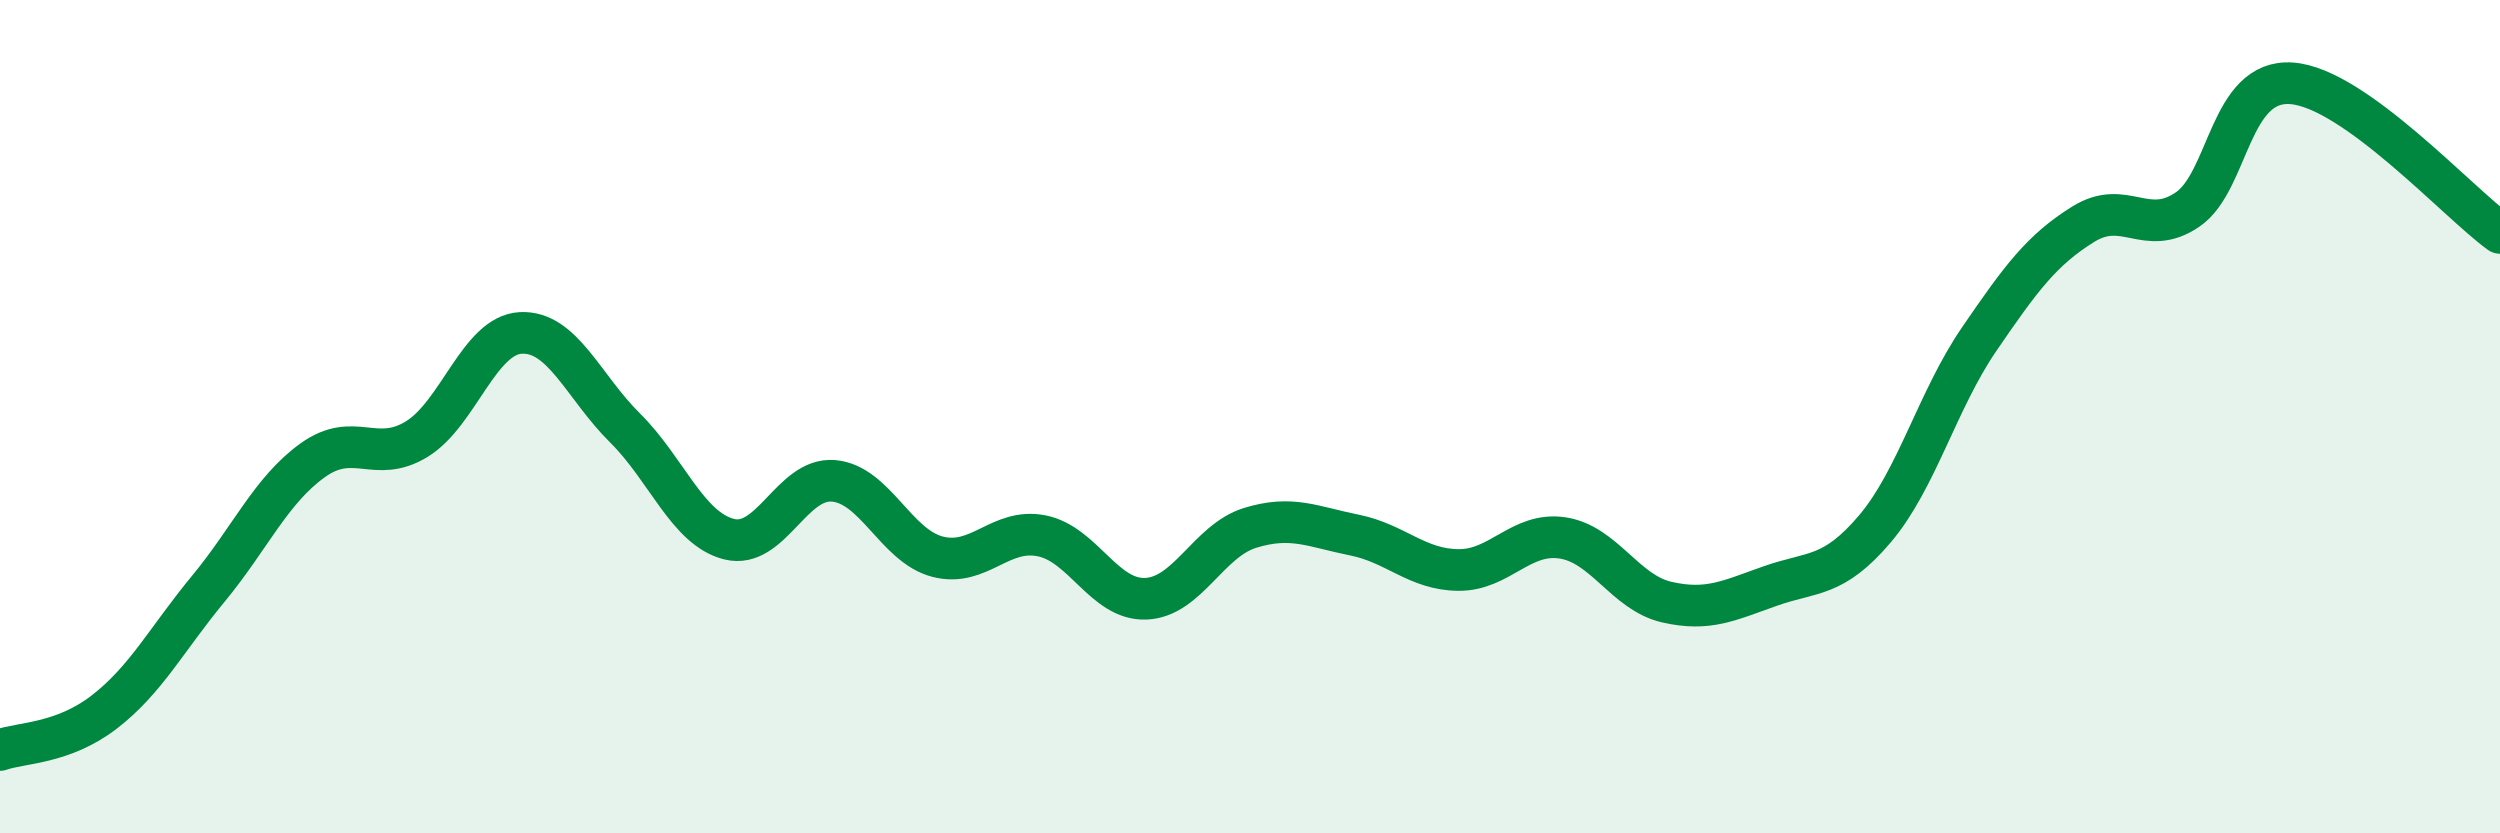 
    <svg width="60" height="20" viewBox="0 0 60 20" xmlns="http://www.w3.org/2000/svg">
      <path
        d="M 0,18 C 0.5,17.82 1.5,17.86 2.5,17.09 C 3.5,16.32 4,15.34 5,14.13 C 6,12.92 6.5,11.77 7.5,11.05 C 8.5,10.33 9,11.15 10,10.54 C 11,9.93 11.5,8.04 12.5,7.99 C 13.5,7.94 14,9.28 15,10.27 C 16,11.26 16.5,12.69 17.5,12.94 C 18.5,13.19 19,11.46 20,11.54 C 21,11.62 21.5,13.1 22.5,13.36 C 23.5,13.62 24,12.66 25,12.86 C 26,13.06 26.5,14.41 27.5,14.37 C 28.5,14.33 29,12.98 30,12.67 C 31,12.36 31.5,12.64 32.5,12.84 C 33.5,13.04 34,13.67 35,13.68 C 36,13.69 36.5,12.76 37.5,12.91 C 38.5,13.06 39,14.22 40,14.45 C 41,14.68 41.5,14.41 42.5,14.06 C 43.5,13.71 44,13.87 45,12.69 C 46,11.51 46.5,9.6 47.5,8.14 C 48.5,6.68 49,6 50,5.38 C 51,4.76 51.5,5.71 52.5,5.03 C 53.5,4.35 53.5,1.89 55,2 C 56.5,2.11 59,4.87 60,5.59L60 20L0 20Z"
        fill="#008740"
        opacity="0.1"
        stroke-linecap="round"
        stroke-linejoin="round"
      />
      <path
        d="M 0,18 C 0.5,17.82 1.5,17.86 2.5,17.09 C 3.5,16.32 4,15.34 5,14.13 C 6,12.92 6.5,11.77 7.5,11.05 C 8.5,10.33 9,11.15 10,10.54 C 11,9.93 11.5,8.04 12.5,7.99 C 13.5,7.94 14,9.28 15,10.27 C 16,11.26 16.5,12.69 17.5,12.94 C 18.5,13.19 19,11.46 20,11.54 C 21,11.62 21.5,13.1 22.5,13.36 C 23.5,13.62 24,12.66 25,12.86 C 26,13.06 26.5,14.41 27.5,14.37 C 28.5,14.33 29,12.98 30,12.67 C 31,12.36 31.5,12.64 32.5,12.84 C 33.5,13.04 34,13.67 35,13.68 C 36,13.69 36.5,12.76 37.5,12.91 C 38.5,13.06 39,14.22 40,14.45 C 41,14.68 41.5,14.41 42.5,14.06 C 43.5,13.71 44,13.87 45,12.69 C 46,11.51 46.5,9.6 47.5,8.14 C 48.5,6.68 49,6 50,5.38 C 51,4.76 51.5,5.71 52.5,5.03 C 53.5,4.35 53.5,1.89 55,2 C 56.5,2.11 59,4.87 60,5.59"
        stroke="#008740"
        stroke-width="1"
        fill="none"
        stroke-linecap="round"
        stroke-linejoin="round"
      />
    </svg>
  